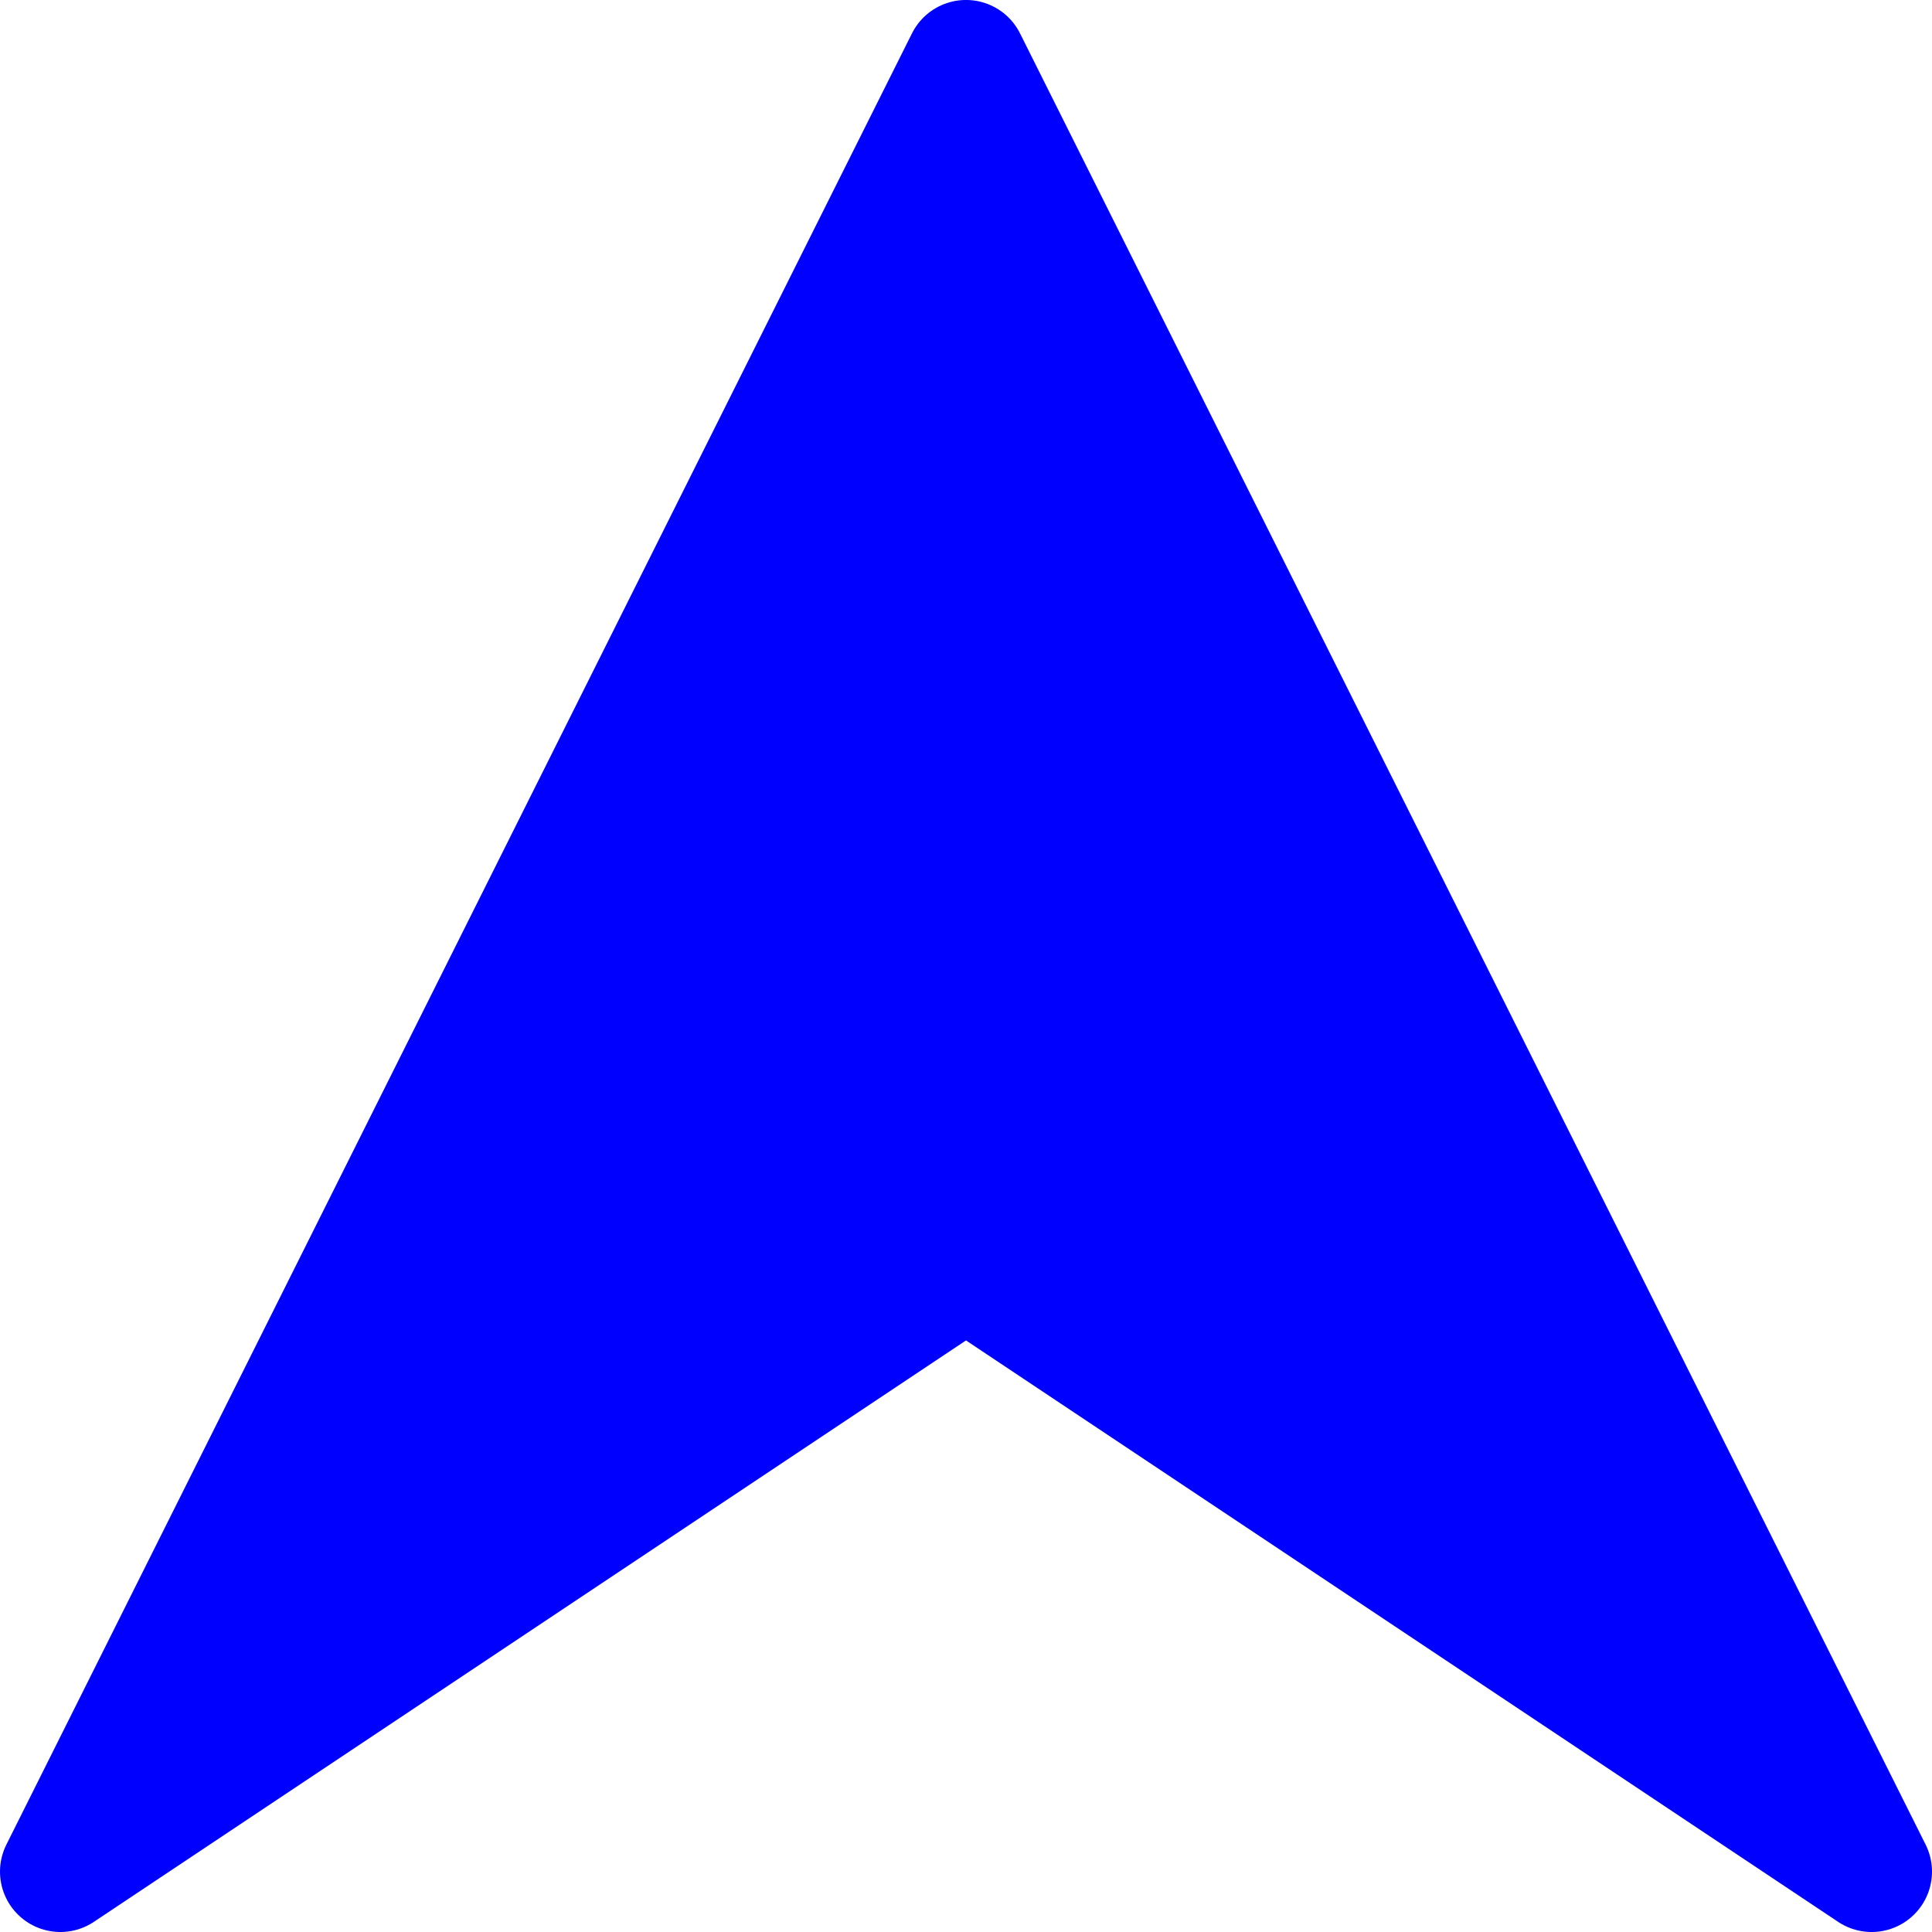 <?xml version="1.0" encoding="UTF-8" standalone="no"?>
<svg
   xmlns:dc="http://purl.org/dc/elements/1.1/"
   xmlns:cc="http://creativecommons.org/ns#"
   xmlns:rdf="http://www.w3.org/1999/02/22-rdf-syntax-ns#"
   xmlns:svg="http://www.w3.org/2000/svg"
   xmlns="http://www.w3.org/2000/svg"
   height="64"
   width="64"
   version="1.0"
   viewBox="0 0 64 64"
   id="svg2">
  <defs
     id="defs5892" />
  <g
     transform="translate(-136,-212.36)"
     id="layer1">
    <path
       d="m 198,274.36 -30,-60.001 -30,60.001 30,-20 z"
       style="fill:#0000ff;fill-rule:evenodd;stroke:#0000ff;stroke-width:4;stroke-linecap:round;stroke-linejoin:round"
       id="path6254" />
  </g>
</svg>
